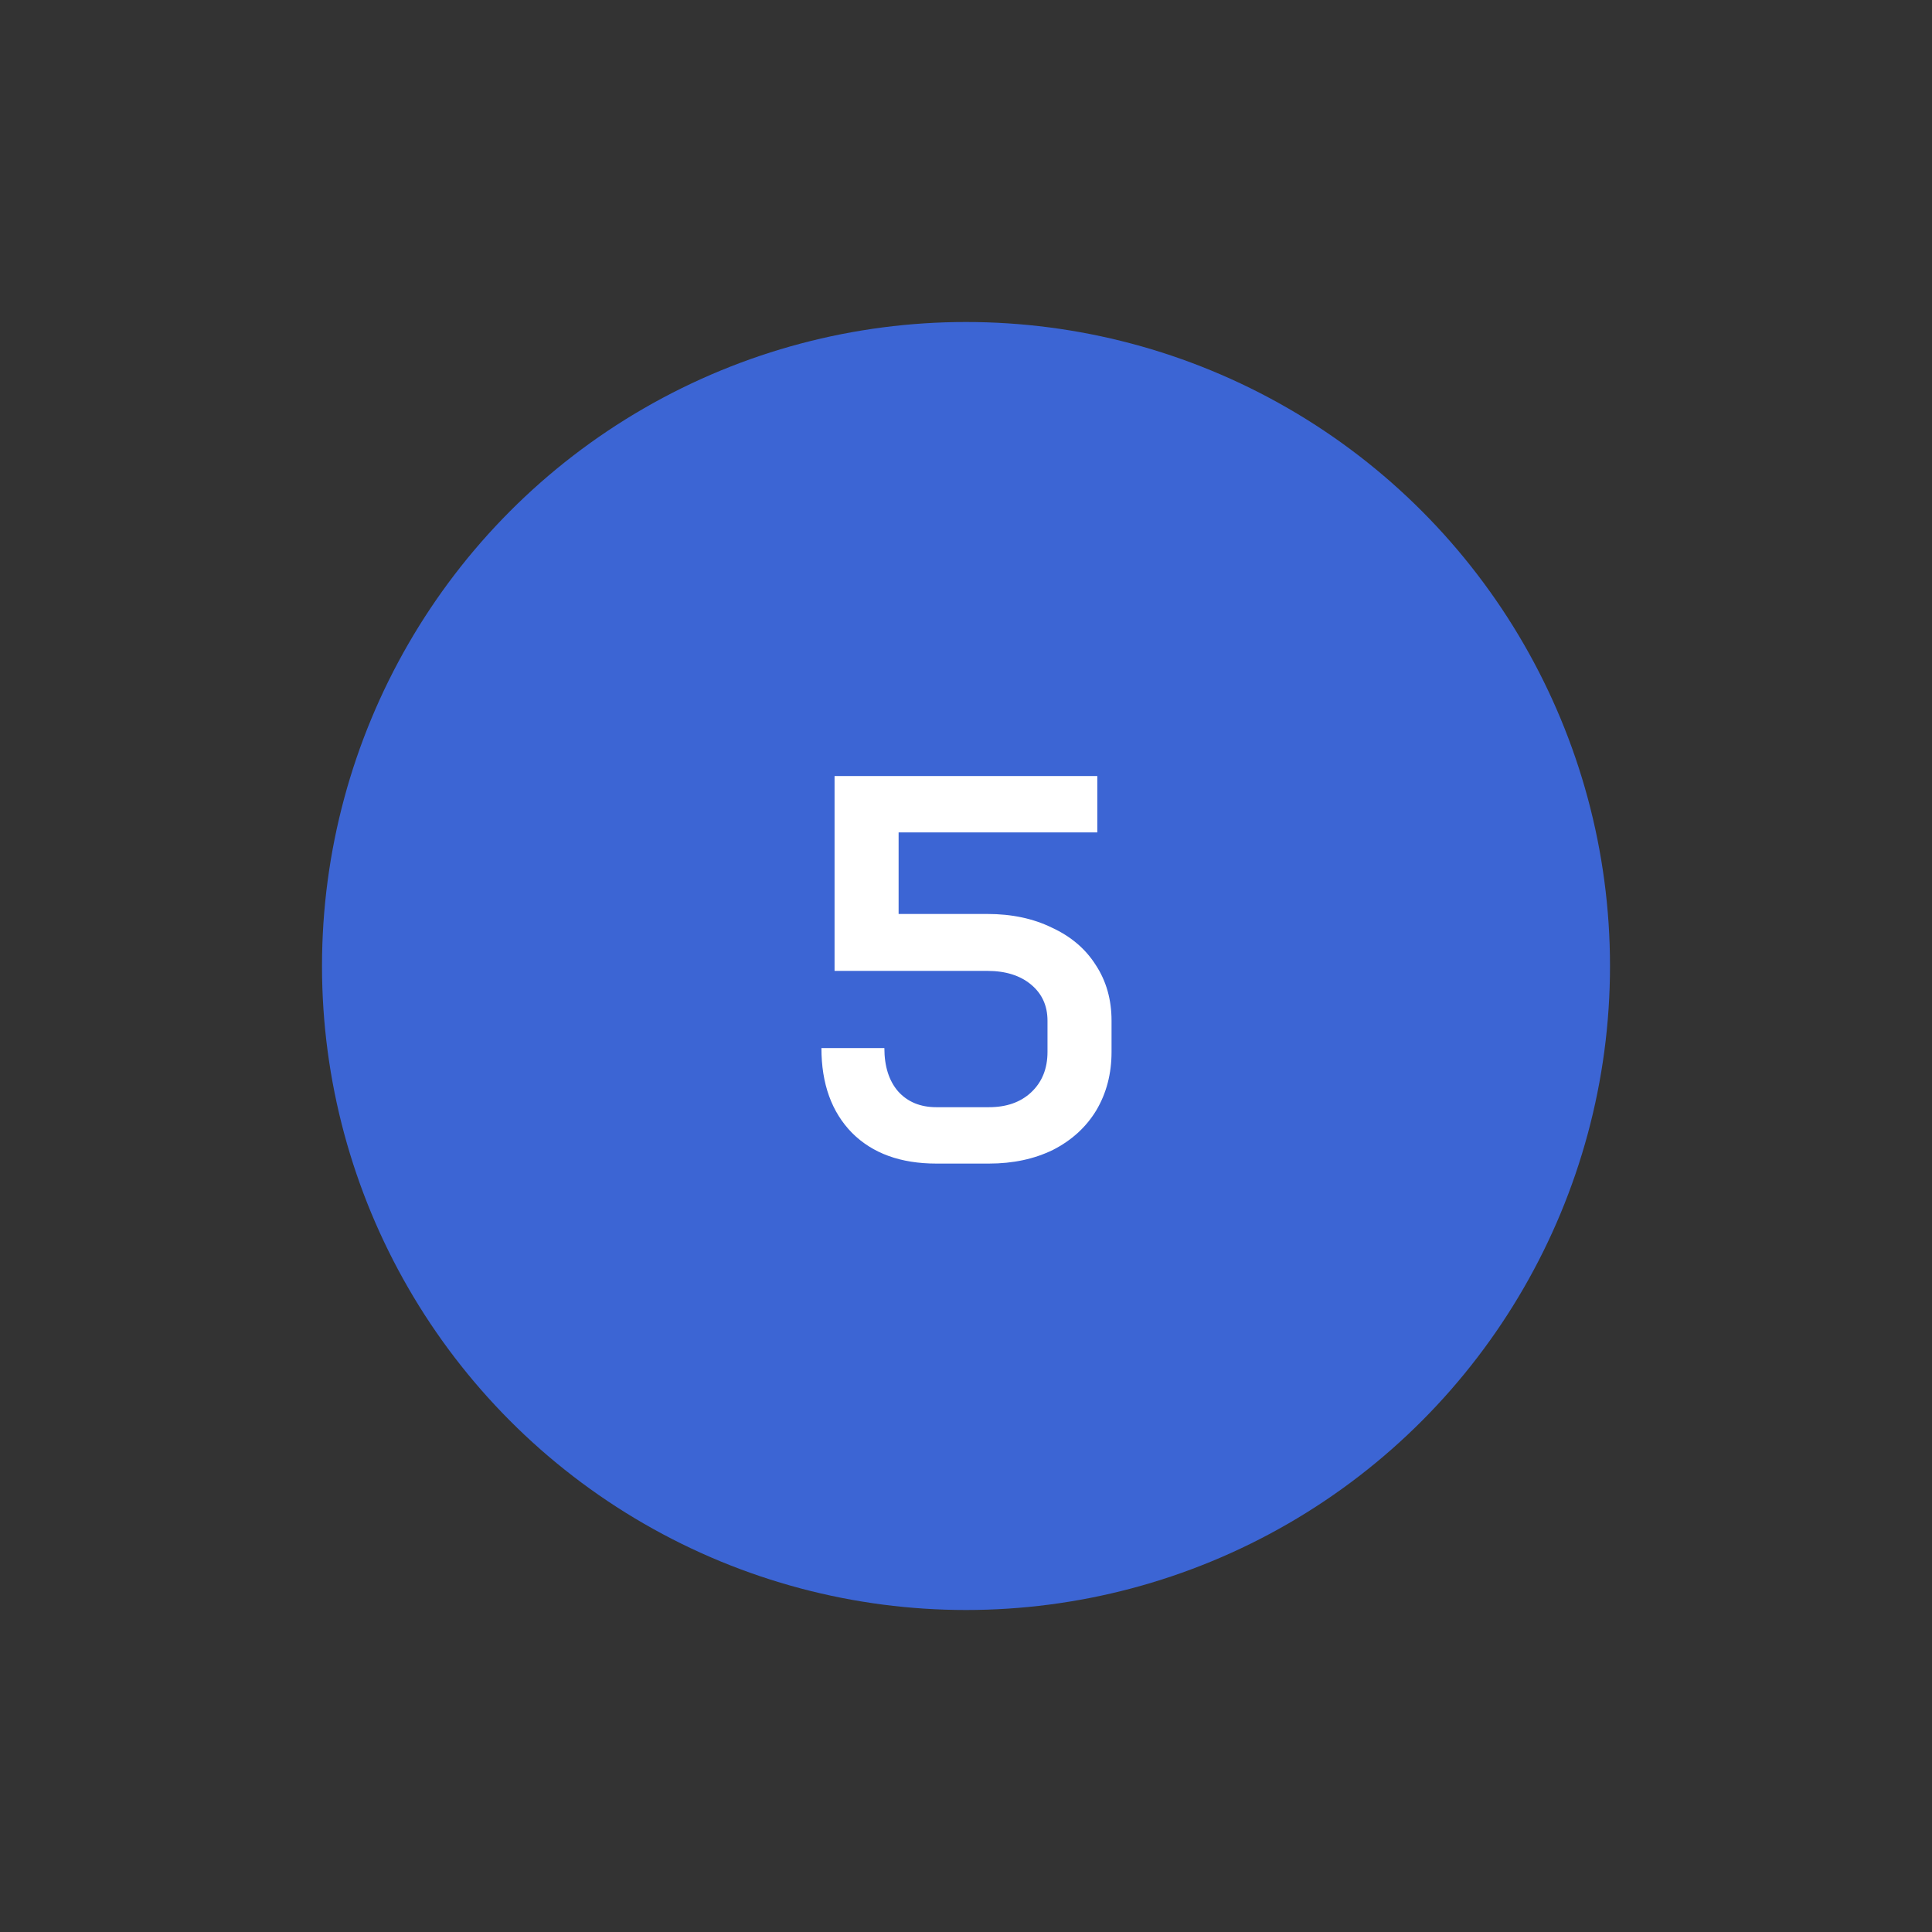 <svg width="60" height="60" viewBox="0 0 60 60" fill="none" xmlns="http://www.w3.org/2000/svg">
<rect x="0" y="0" width="60" height="60" fill="#333333" stroke="none"/>
<circle cx="30" cy="30" r="20" fill="#3C65D4"/>
<path d="M29.08 36.136C27.97 36.136 27.097 35.819 26.462 35.184C25.828 34.538 25.51 33.66 25.51 32.549H27.465C27.465 33.116 27.607 33.563 27.89 33.892C28.185 34.221 28.581 34.385 29.08 34.385H30.712C31.256 34.385 31.692 34.232 32.021 33.926C32.361 33.609 32.531 33.189 32.531 32.668V31.699C32.531 31.234 32.361 30.86 32.021 30.577C31.681 30.294 31.228 30.152 30.661 30.152H25.918V24.1H34.078V25.851H27.907V28.384H30.661C31.421 28.384 32.089 28.526 32.667 28.809C33.257 29.081 33.71 29.466 34.027 29.965C34.356 30.464 34.52 31.042 34.52 31.699V32.668C34.52 33.348 34.361 33.954 34.044 34.487C33.727 35.008 33.279 35.416 32.701 35.711C32.123 35.994 31.46 36.136 30.712 36.136H29.08Z" fill="white"/>
</svg>
